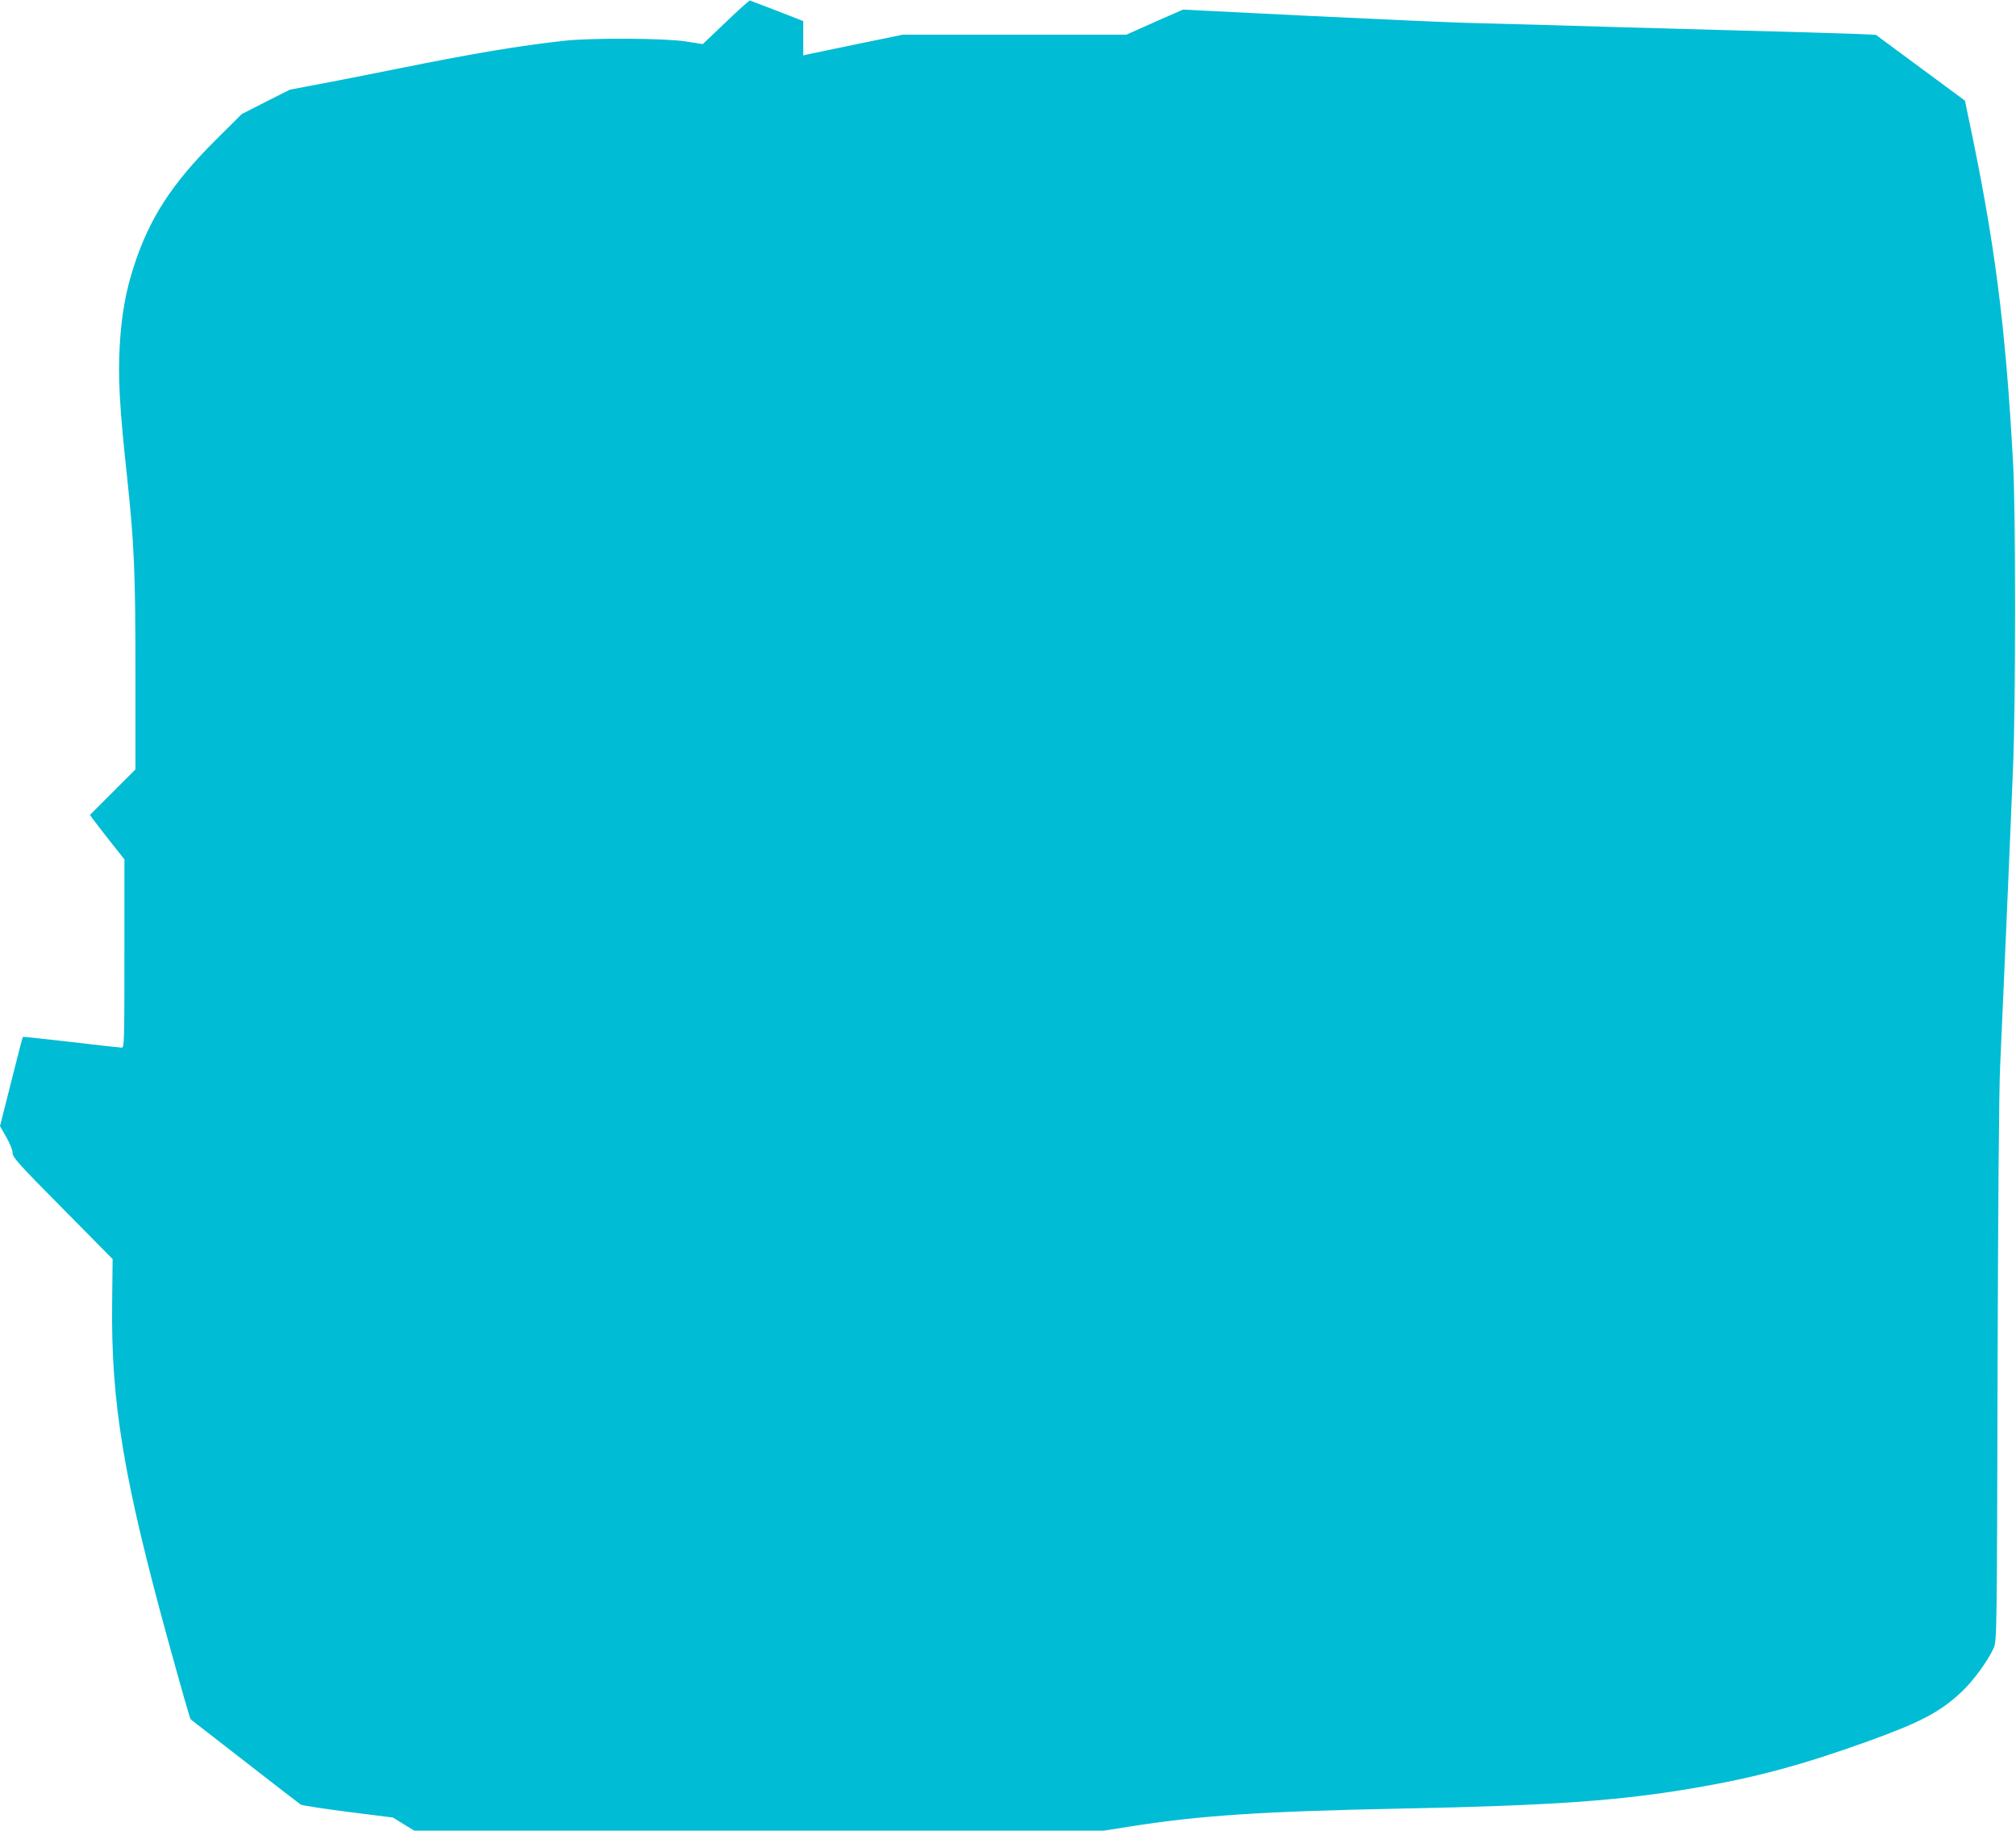 <?xml version="1.0" standalone="no"?>
<!DOCTYPE svg PUBLIC "-//W3C//DTD SVG 20010904//EN"
 "http://www.w3.org/TR/2001/REC-SVG-20010904/DTD/svg10.dtd">
<svg version="1.0" xmlns="http://www.w3.org/2000/svg"
 width="1280pt" height="1162pt" viewBox="0 0 1280 1162"
 preserveAspectRatio="xMidYMid meet">
<g transform="translate(0,1162) scale(0.1,-0.1)"
fill="#00bcd4" stroke="none">
<path d="M4609 11480 l-147 -140 -108 17 c-136 21 -592 23 -764 5 -297 -33
-568 -78 -1060 -177 -151 -31 -368 -73 -482 -95 l-207 -39 -153 -77 -153 -78
-166 -165 c-277 -276 -419 -494 -518 -798 -53 -162 -80 -314 -91 -511 -11
-203 -1 -387 46 -821 47 -444 54 -604 54 -1281 l0 -584 -145 -145 -144 -144
19 -26 c10 -14 59 -78 109 -141 l91 -115 0 -597 c0 -563 -1 -598 -17 -598 -10
0 -155 16 -322 36 -167 19 -305 34 -306 32 -2 -2 -35 -130 -74 -285 l-71 -281
40 -70 c23 -40 40 -82 40 -100 0 -28 36 -69 318 -353 l317 -321 -3 -287 c-7
-625 73 -1107 353 -2126 88 -319 141 -505 146 -509 2 -1 157 -122 344 -267
187 -146 347 -269 355 -274 8 -5 143 -26 300 -46 l285 -36 68 -42 67 -41 2190
0 2189 0 153 24 c450 72 841 98 1738 116 952 19 1381 49 1860 131 382 65 681
145 1100 296 340 123 460 187 598 317 74 71 166 197 201 277 19 43 20 88 24
1749 3 1049 9 1793 16 1935 12 255 64 1449 83 1925 16 409 16 1597 0 1900 -48
889 -118 1426 -289 2228 l-17 83 -283 209 -283 209 -137 6 c-76 3 -464 15
-863 25 -399 11 -871 24 -1050 30 -179 5 -428 12 -555 15 -126 4 -582 24
-1012 45 l-782 39 -180 -79 -179 -80 -709 0 -710 0 -292 -60 c-161 -33 -304
-63 -317 -66 l-24 -6 0 109 0 109 -166 65 c-92 35 -170 65 -173 66 -3 1 -72
-60 -152 -137z"/>
</g>
</svg>
